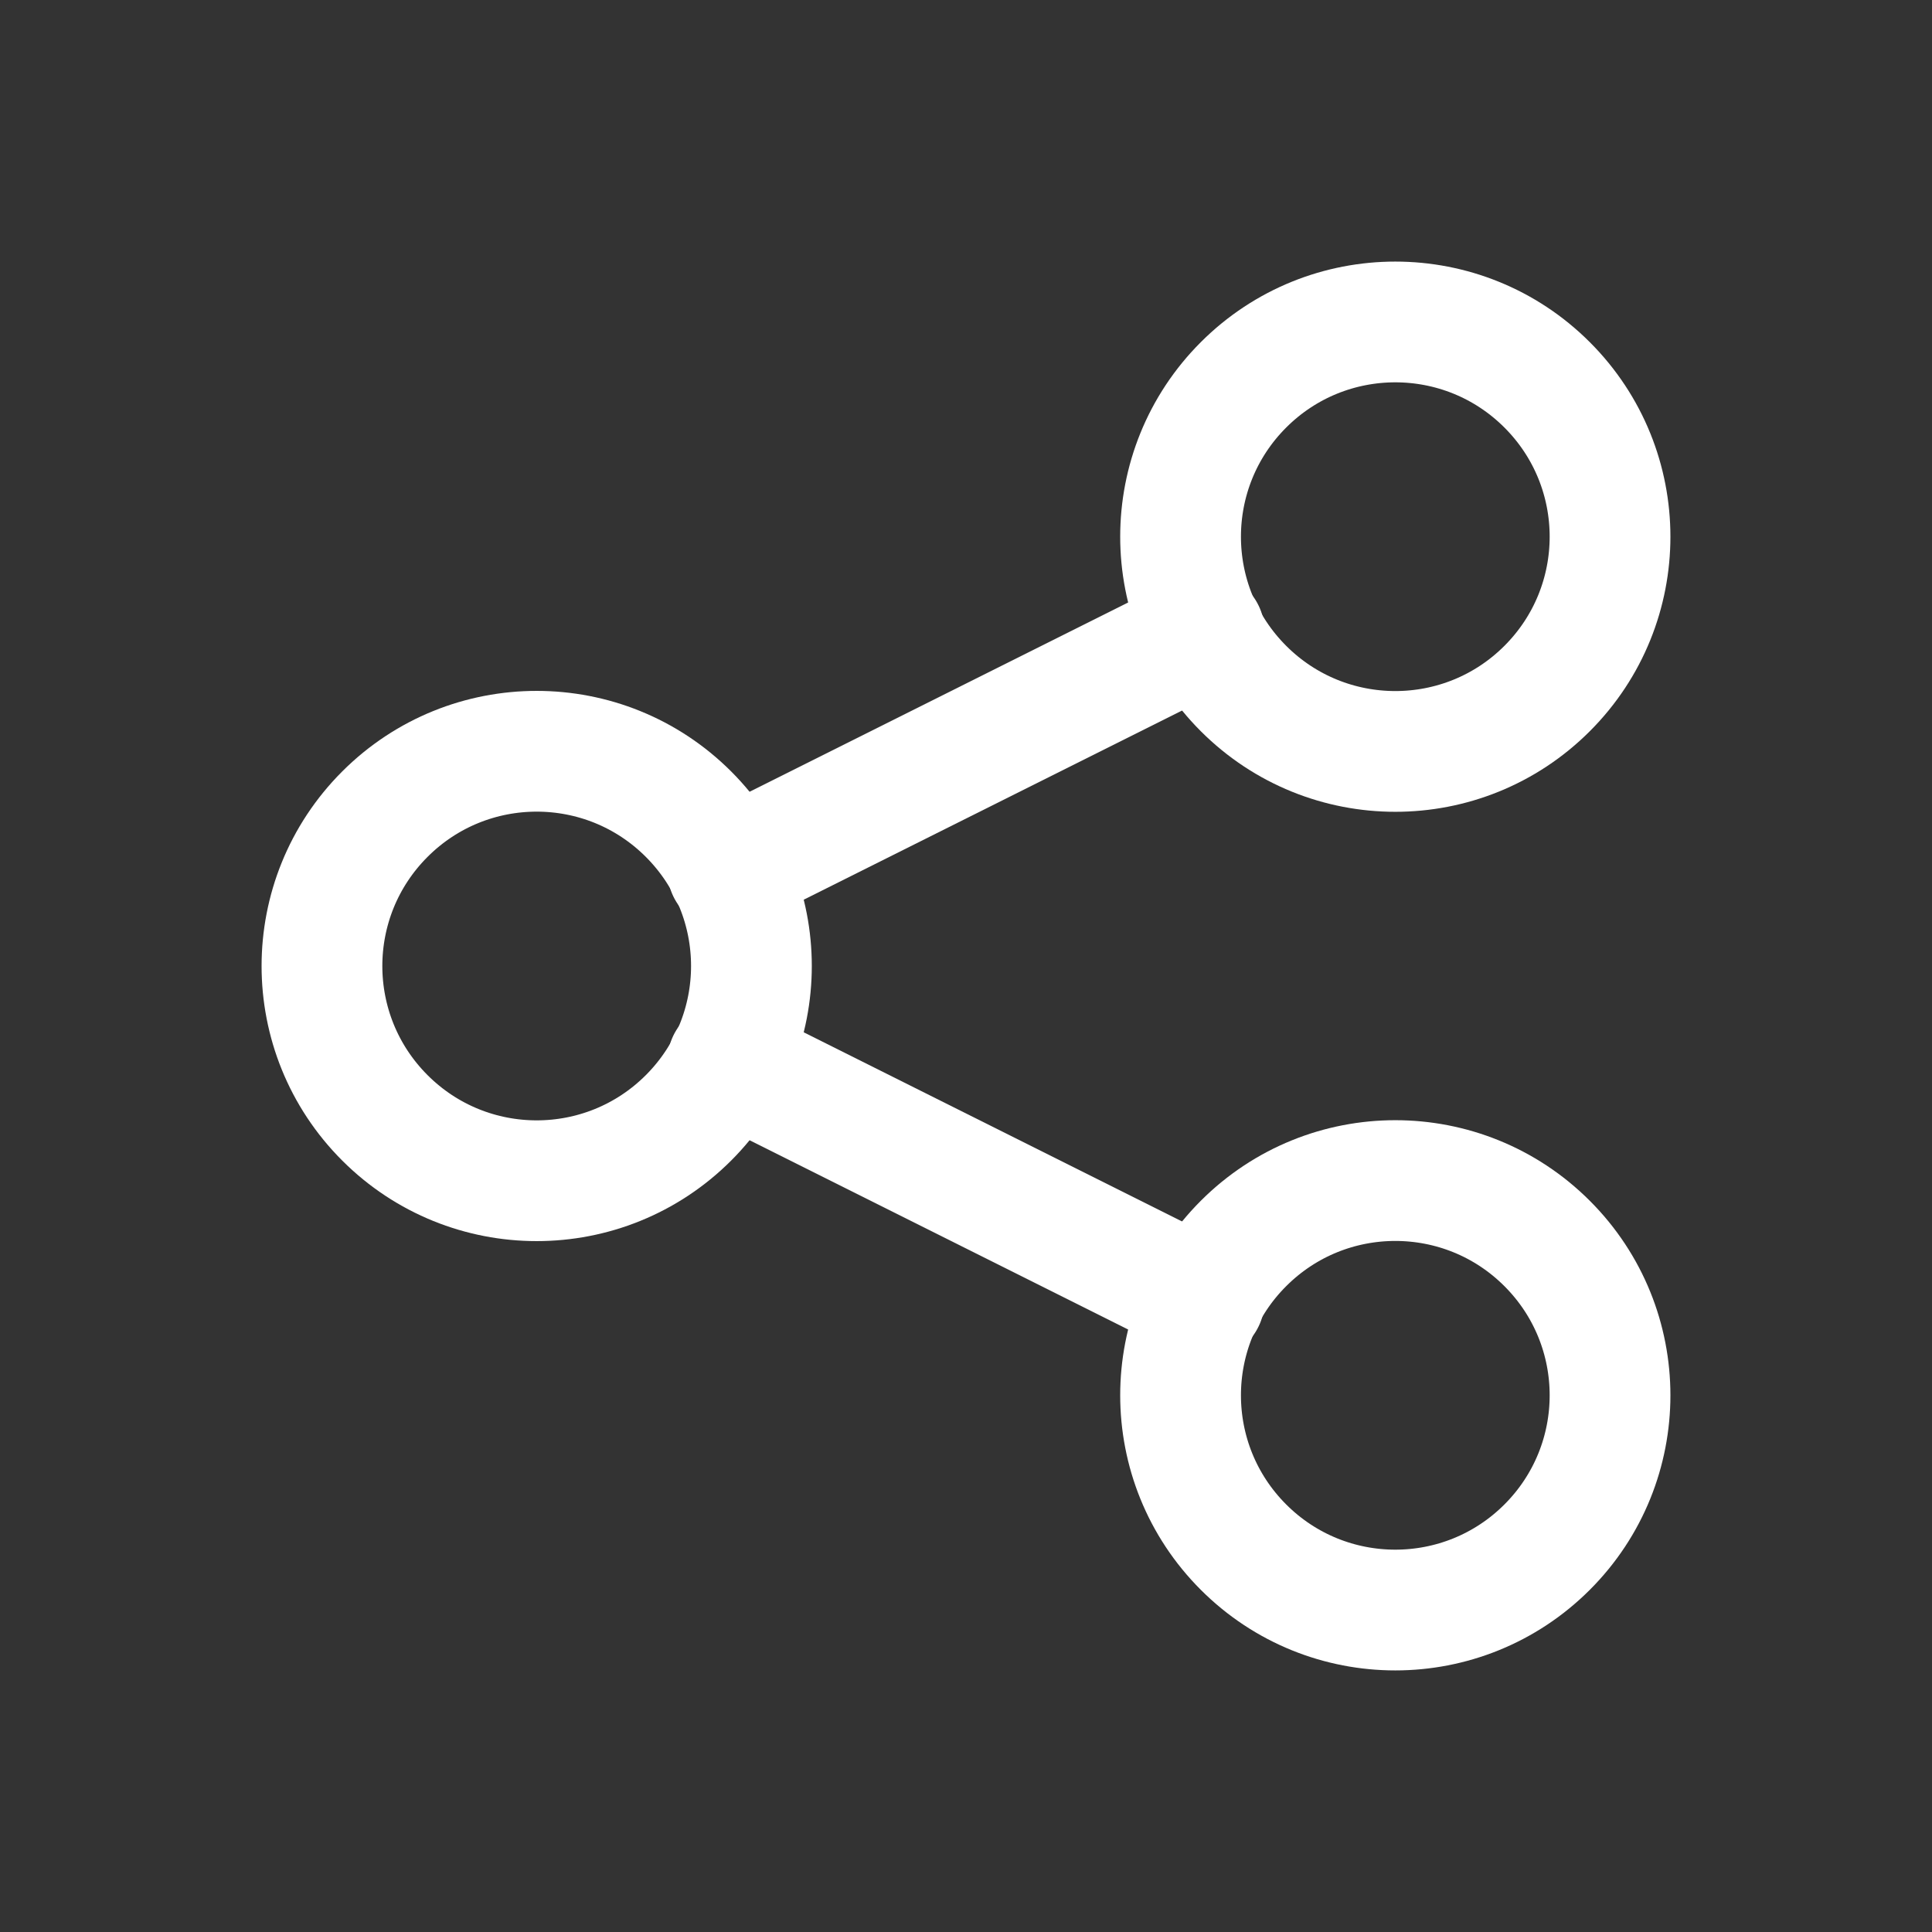 <svg version="1.1" viewBox="0 0 24 24" xmlns="http://www.w3.org/2000/svg" xmlns:xlink="http://www.w3.org/1999/xlink"><rect x="0" y="0" width="24" height="24" fill="#333333" stroke="none"/><g fill="none"><path d="M0 0h24v24h-24Z"></path><path stroke="#FFFFFF" stroke-linecap="round" stroke-linejoin="round" stroke-width="1.5" d="M8.553 10.114c1.042 1.042 1.042 2.73 0 3.772 -1.042 1.042-2.73 1.042-3.772 0 -1.042-1.042-1.042-2.73-8.88178e-16-3.772 1.042-1.042 2.73-1.042 3.772-1.77636e-15"></path><path stroke="#FFFFFF" stroke-linecap="round" stroke-linejoin="round" stroke-width="1.5" d="M19.219 4.781c1.042 1.042 1.042 2.73 0 3.772 -1.042 1.042-2.73 1.042-3.772 0 -1.042-1.042-1.042-2.73-1.77636e-15-3.772 1.042-1.042 2.73-1.042 3.772-8.88178e-16"></path><path stroke="#FFFFFF" stroke-linecap="round" stroke-linejoin="round" stroke-width="1.5" d="M19.219 15.447c1.042 1.042 1.042 2.73 0 3.772 -1.042 1.042-2.73 1.042-3.772 0 -1.042-1.042-1.042-2.73-1.77636e-15-3.772 1.042-1.042 2.73-1.042 3.772-1.77636e-15"></path><path stroke="#FFFFFF" stroke-linecap="round" stroke-linejoin="round" stroke-width="1.5" d="M9.04 10.81l5.92-2.96"></path><path stroke="#FFFFFF" stroke-linecap="round" stroke-linejoin="round" stroke-width="1.5" d="M9.04 13.19l5.92 2.96"></path></g></svg>